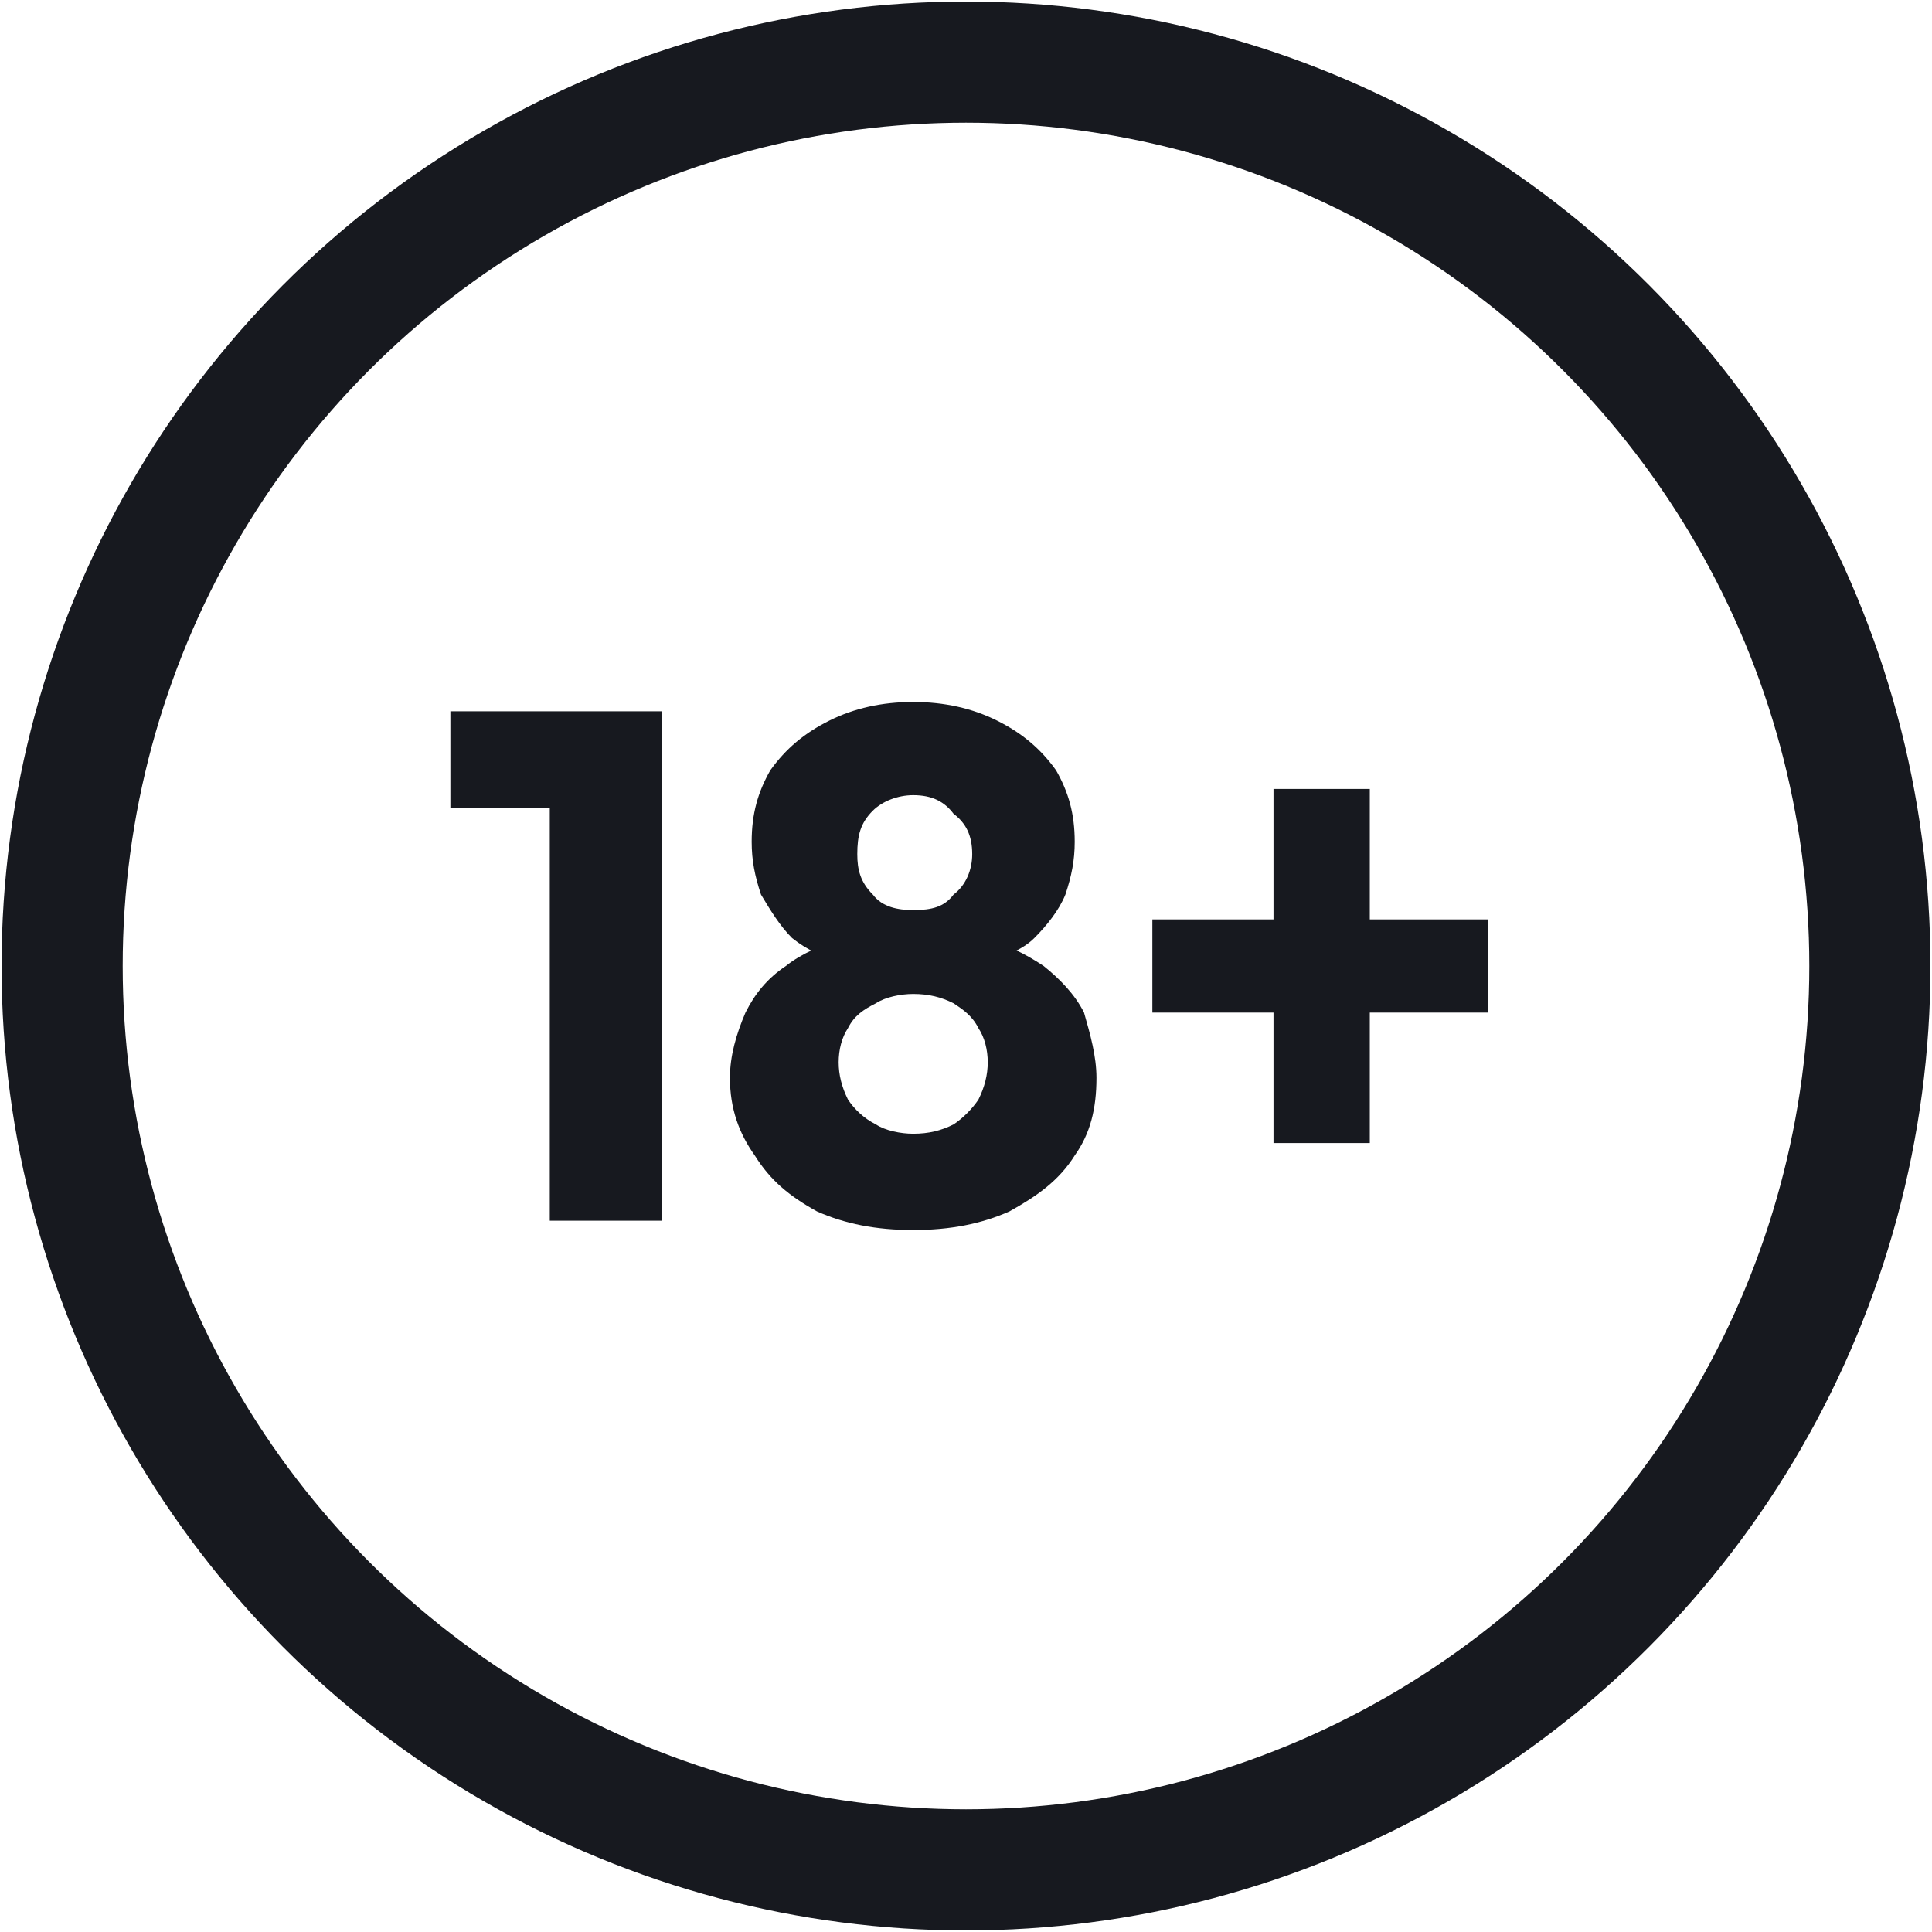 <?xml version="1.0" encoding="UTF-8"?>
<!DOCTYPE svg PUBLIC "-//W3C//DTD SVG 1.1//EN" "http://www.w3.org/Graphics/SVG/1.1/DTD/svg11.dtd">
<!-- Creator: CorelDRAW -->
<svg xmlns="http://www.w3.org/2000/svg" xml:space="preserve" width="156px" height="156px" version="1.1" style="shape-rendering:geometricPrecision; text-rendering:geometricPrecision; image-rendering:optimizeQuality; fill-rule:evenodd; clip-rule:evenodd"
viewBox="0 0 6.22 6.22"
 xmlns:xlink="http://www.w3.org/1999/xlink"
 xmlns:xodm="http://www.corel.com/coreldraw/odm/2003">
 <defs>
  <style type="text/css">
   <![CDATA[
    .str0 {stroke:#17191F;stroke-width:0.39;stroke-miterlimit:2.613}
    .fil1 {fill:none;fill-rule:nonzero}
    .fil0 {fill:#17191F;fill-rule:nonzero}
   ]]>
  </style>
 </defs>
 <g id="Layer_x0020_1">
  <g id="_3020919060000">
   <path class="fil0" d="M1.77 3.93l0 -1.64 0.36 0 0 1.64 -0.36 0zm-0.32 -1.33l0 -0.31 0.66 0 0 0.31 -0.66 0z"/>
   <path class="fil0" d="M2.94 3.96c-0.12,0 -0.22,-0.02 -0.31,-0.06 -0.09,-0.05 -0.15,-0.1 -0.2,-0.18 -0.05,-0.07 -0.08,-0.15 -0.08,-0.25 0,-0.07 0.02,-0.14 0.05,-0.21 0.03,-0.06 0.07,-0.11 0.13,-0.15 0.05,-0.04 0.12,-0.07 0.19,-0.09l-0.01 0.08c-0.06,-0.02 -0.11,-0.04 -0.16,-0.08 -0.04,-0.04 -0.07,-0.09 -0.1,-0.14 -0.02,-0.06 -0.03,-0.11 -0.03,-0.17 0,-0.09 0.02,-0.16 0.06,-0.23 0.05,-0.07 0.11,-0.12 0.19,-0.16 0.08,-0.04 0.17,-0.06 0.27,-0.06 0.1,0 0.19,0.02 0.27,0.06 0.08,0.04 0.14,0.09 0.19,0.16 0.04,0.07 0.06,0.14 0.06,0.23 0,0.06 -0.01,0.11 -0.03,0.17 -0.02,0.05 -0.06,0.1 -0.1,0.14 -0.04,0.04 -0.1,0.06 -0.16,0.08l-0.01 -0.08c0.08,0.02 0.14,0.05 0.2,0.09 0.05,0.04 0.1,0.09 0.13,0.15 0.02,0.07 0.04,0.14 0.04,0.21 0,0.1 -0.02,0.18 -0.07,0.25 -0.05,0.08 -0.12,0.13 -0.21,0.18 -0.09,0.04 -0.19,0.06 -0.31,0.06zm0 -0.31c0.05,0 0.09,-0.01 0.13,-0.03 0.03,-0.02 0.06,-0.05 0.08,-0.08 0.02,-0.04 0.03,-0.08 0.03,-0.12 0,-0.04 -0.01,-0.08 -0.03,-0.11 -0.02,-0.04 -0.05,-0.06 -0.08,-0.08 -0.04,-0.02 -0.08,-0.03 -0.13,-0.03 -0.04,0 -0.09,0.01 -0.12,0.03 -0.04,0.02 -0.07,0.04 -0.09,0.08 -0.02,0.03 -0.03,0.07 -0.03,0.11 0,0.04 0.01,0.08 0.03,0.12 0.02,0.03 0.05,0.06 0.09,0.08 0.03,0.02 0.08,0.03 0.12,0.03zm0 -0.72c0.06,0 0.1,-0.01 0.13,-0.05 0.04,-0.03 0.06,-0.08 0.06,-0.13 0,-0.06 -0.02,-0.1 -0.06,-0.13 -0.03,-0.04 -0.07,-0.06 -0.13,-0.06 -0.05,0 -0.1,0.02 -0.13,0.05 -0.04,0.04 -0.05,0.08 -0.05,0.14 0,0.05 0.01,0.09 0.05,0.13 0.03,0.04 0.08,0.05 0.13,0.05z"/>
   <path class="fil0" d="M3.71 3.26l0 -0.3 1.08 0 0 0.3 -1.08 0zm0.39 -0.72l0.31 0 0 1.14 -0.31 0 0 -1.14z"/>
   <circle class="fil1 str0" cx="3.11" cy="3.11" r="2.91"/>
  </g>
 </g>
</svg>
